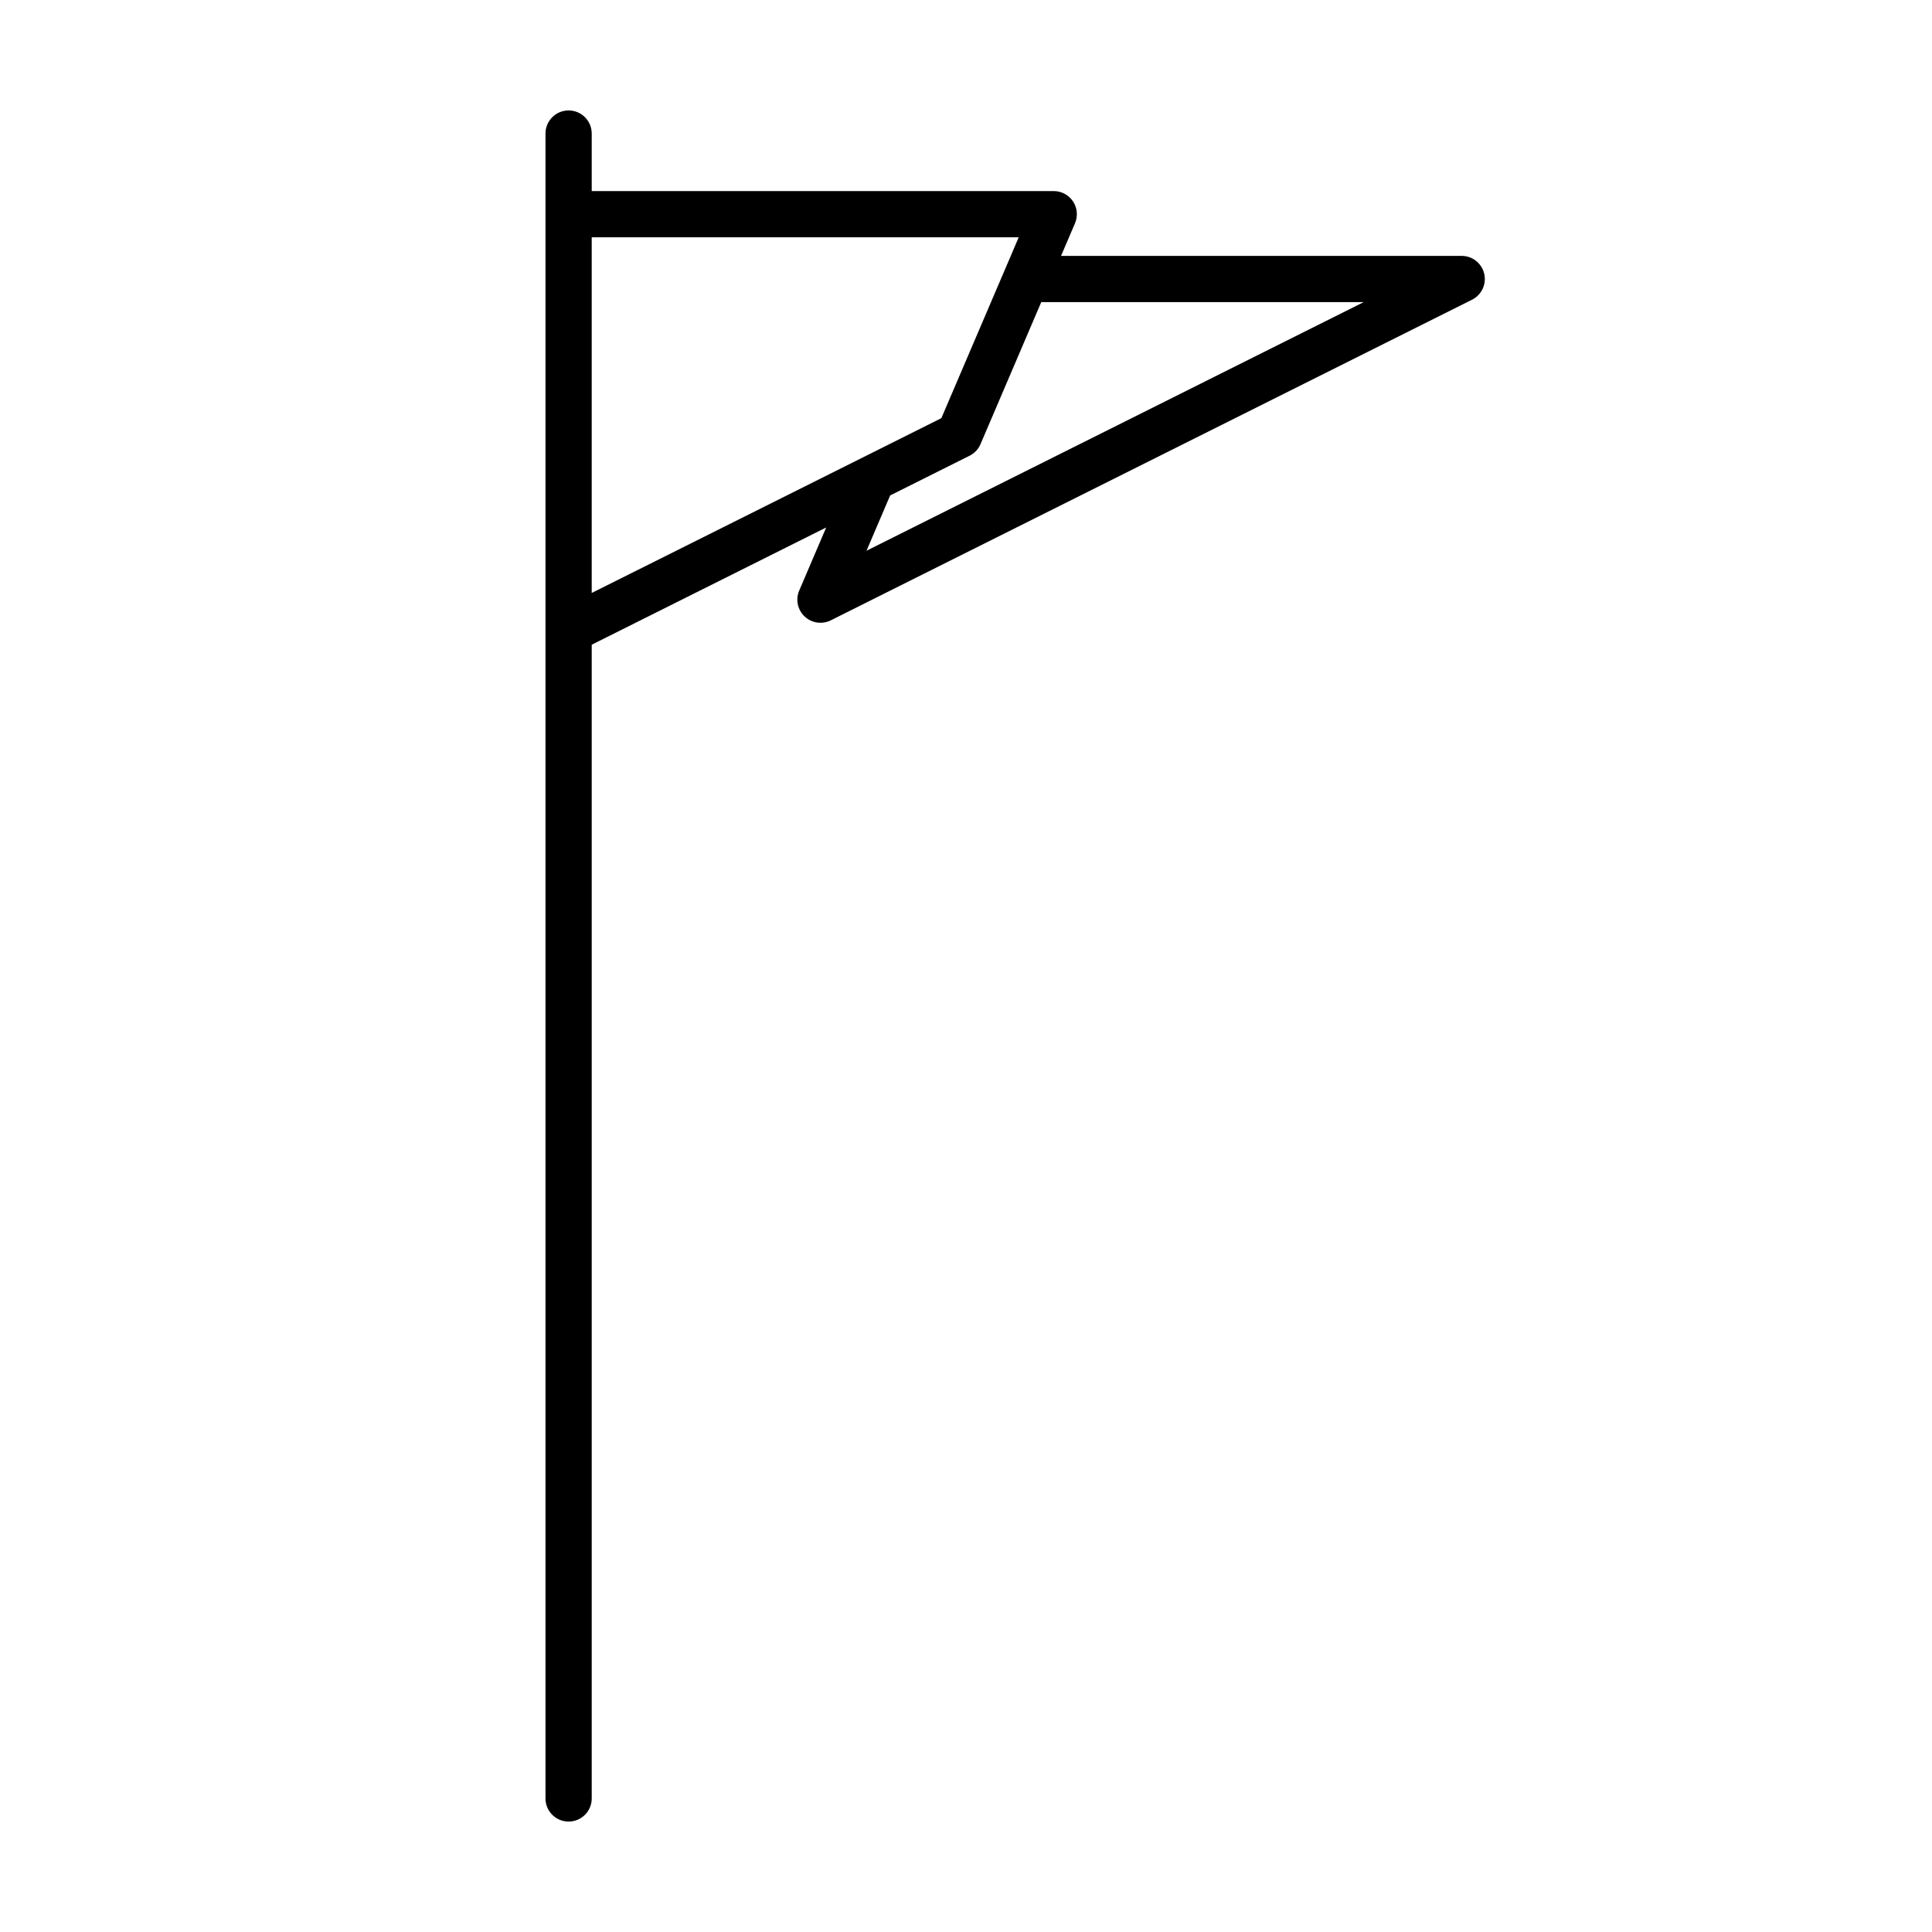 <?xml version="1.0" encoding="UTF-8"?>
<!-- Uploaded to: SVG Repo, www.svgrepo.com, Generator: SVG Repo Mixer Tools -->
<svg fill="#000000" width="800px" height="800px" version="1.1" viewBox="144 144 512 512" xmlns="http://www.w3.org/2000/svg">
 <path d="m531.36 211.81h-106.17l3.695-8.637c0.809-1.895 0.617-4.066-0.516-5.785-1.137-1.719-3.059-2.754-5.117-2.754h-122.44v-15.223c0.008-1.625-0.637-3.191-1.785-4.344-1.152-1.152-2.711-1.801-4.34-1.801s-3.191 0.648-4.34 1.801c-1.148 1.152-1.793 2.719-1.789 4.344v441.18c-0.004 1.629 0.641 3.191 1.789 4.344 1.148 1.152 2.711 1.801 4.34 1.801s3.188-0.648 4.34-1.801c1.148-1.152 1.793-2.715 1.785-4.344v-305.74l62.137-31.066-7.148 16.719v-0.004c-1.012 2.363-0.441 5.106 1.43 6.871 1.871 1.762 4.641 2.168 6.941 1.02l169.93-84.969v0.004c2.543-1.273 3.879-4.125 3.227-6.891-0.656-2.766-3.125-4.723-5.969-4.719zm-230.55 89.332v-94.25h113.16l-20.5 47.926zm72.824-11.191 6.266-14.652 21.055-10.527c1.301-0.648 2.324-1.738 2.891-3.07l16.098-37.637h85.457z"/>
</svg>